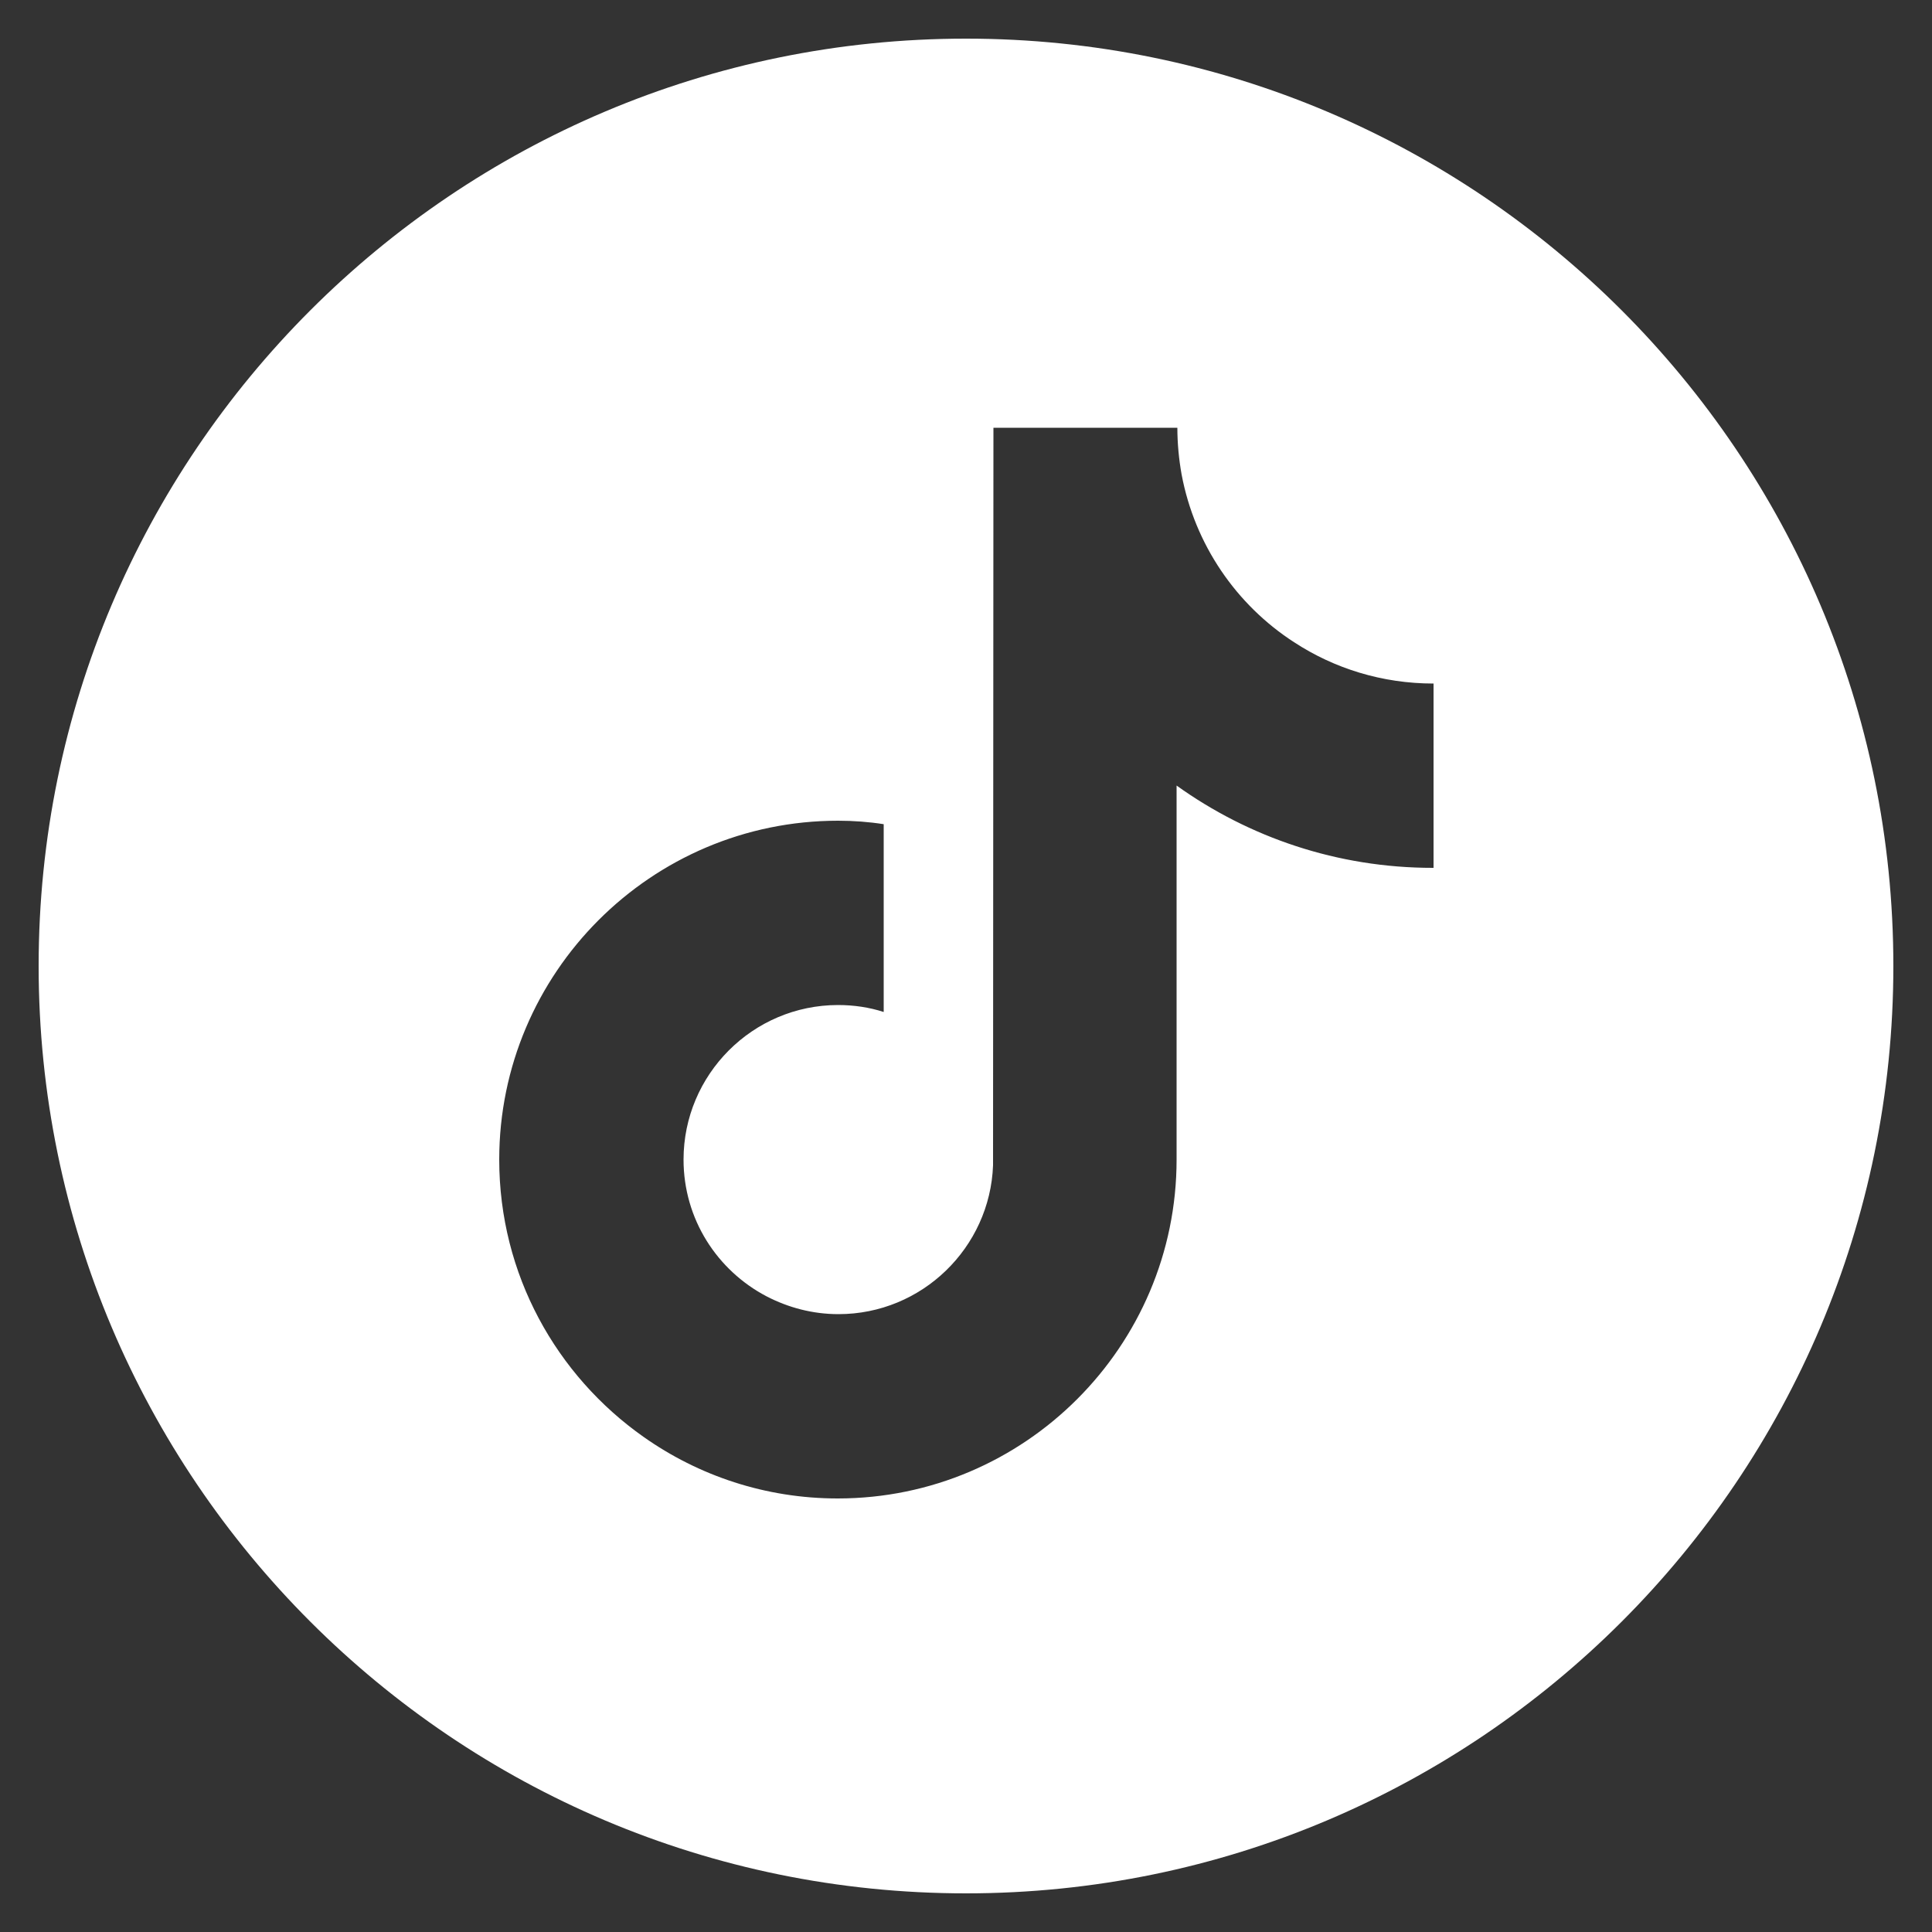 <?xml version="1.0" encoding="UTF-8"?> <svg xmlns="http://www.w3.org/2000/svg" xmlns:xlink="http://www.w3.org/1999/xlink" version="1.1" id="Layer_1" x="0px" y="0px" viewBox="0 0 500 500" style="enable-background:new 0 0 500 500;" xml:space="preserve"><rect x="0" y="0" width="500" height="500" fill="#333333" stroke="none"/> <style type="text/css"> .st0{fill:#FFFFFF;} </style> <path class="st0" d="M250,10C117.5,10,10,117.5,10,250c0,132.5,107.5,240,240,240c132.5,0,240-107.5,240-240 C490,117.5,382.5,10,250,10z M370.8,224.6c-24.7,0-47.6-7.9-66.3-21.3v96.8c0,48.3-39.3,87.7-87.7,87.7c-18.7,0-36-5.9-50.2-15.9 c-22.6-15.9-37.4-42.1-37.4-71.8c0-48.3,39.3-87.7,87.7-87.7c4,0,8,0.3,11.8,0.9v48.6c-3.7-1.2-7.7-1.8-11.8-1.8 c-22.1,0-40,18-40,40c0,15.4,8.7,28.7,21.5,35.4c5.6,2.9,11.9,4.6,18.6,4.6c21.6,0,39.2-17.2,40-38.5l0.1-190.9h47.6 c0,4.1,0.4,8.2,1.1,12.1c3.4,18.1,14.1,33.7,29.1,43.4l0,0c10.4,6.8,22.8,10.7,36.1,10.7V224.6z"></path> </svg> 